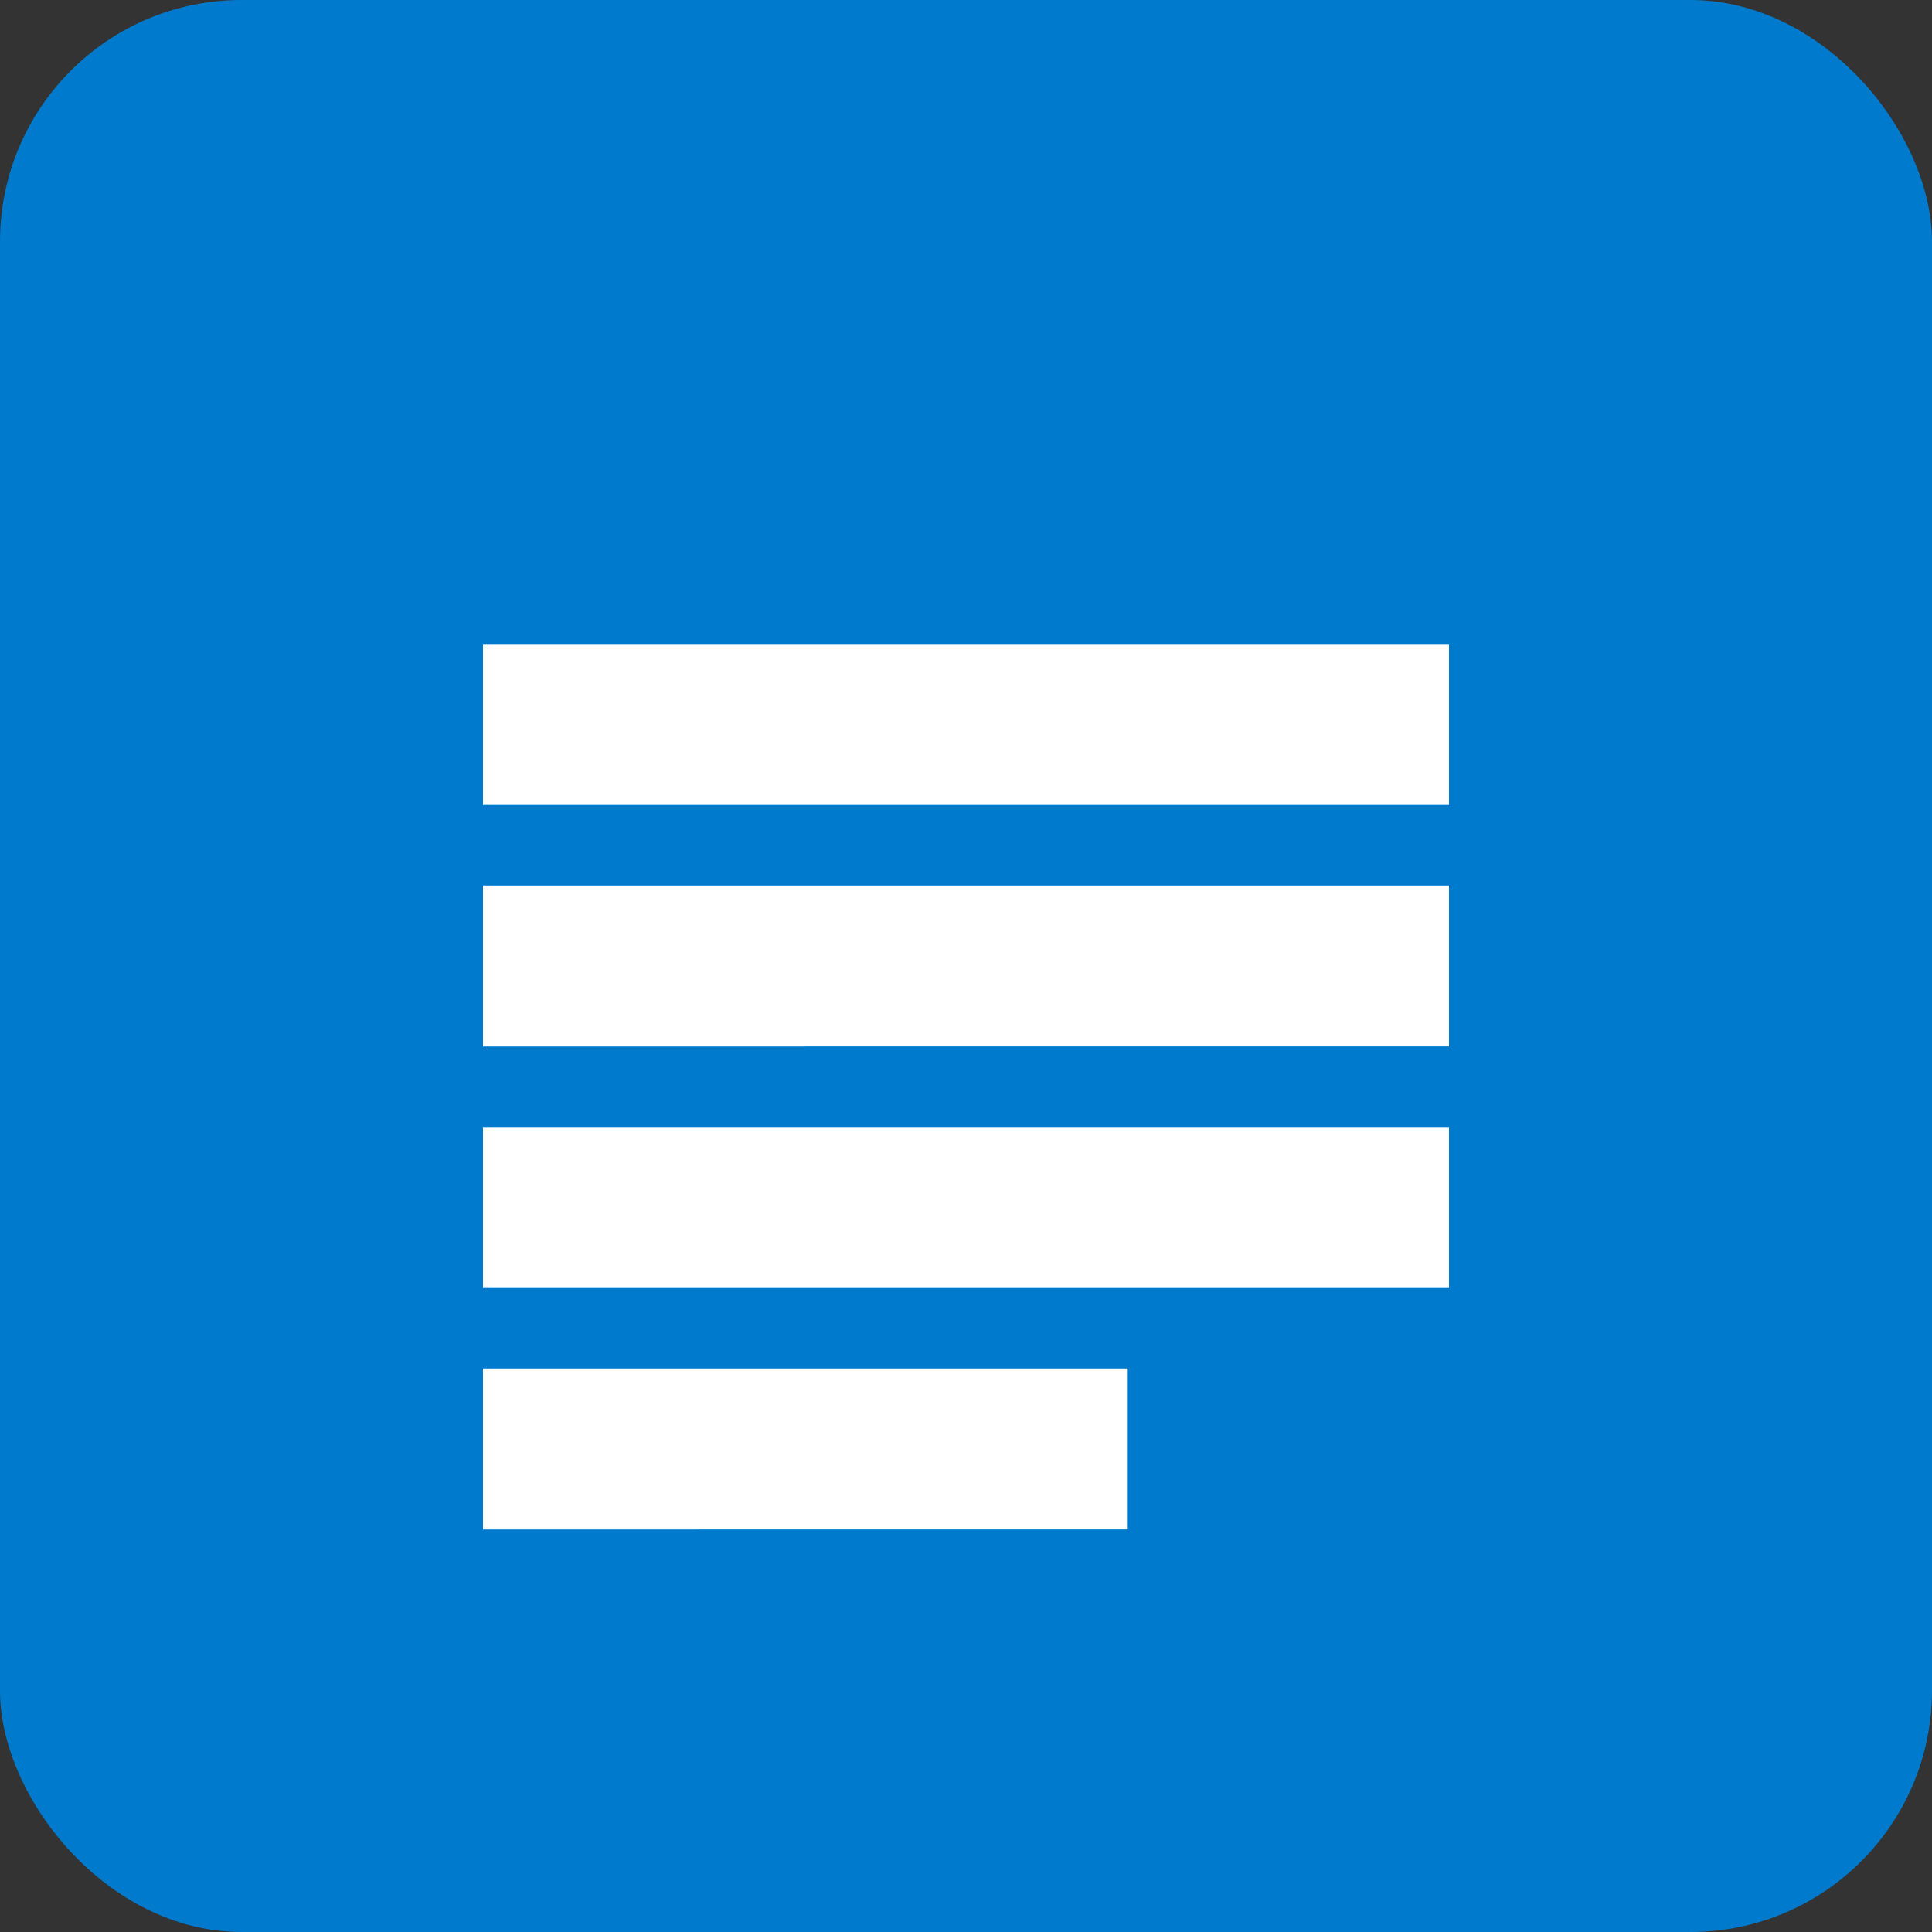 <svg width="192" height="192" viewBox="0 0 192 192" fill="none" xmlns="http://www.w3.org/2000/svg"><rect x="0" y="0" width="192" height="192" fill="#333333" stroke="none"/><rect width="192" height="192" rx="24" fill="#007acc"/><path d="M48 64h96v16H48V64zm0 24h96v16H48V88zm0 24h96v16H48v-16zm0 24h64v16H48v-16z" fill="white"/></svg>
